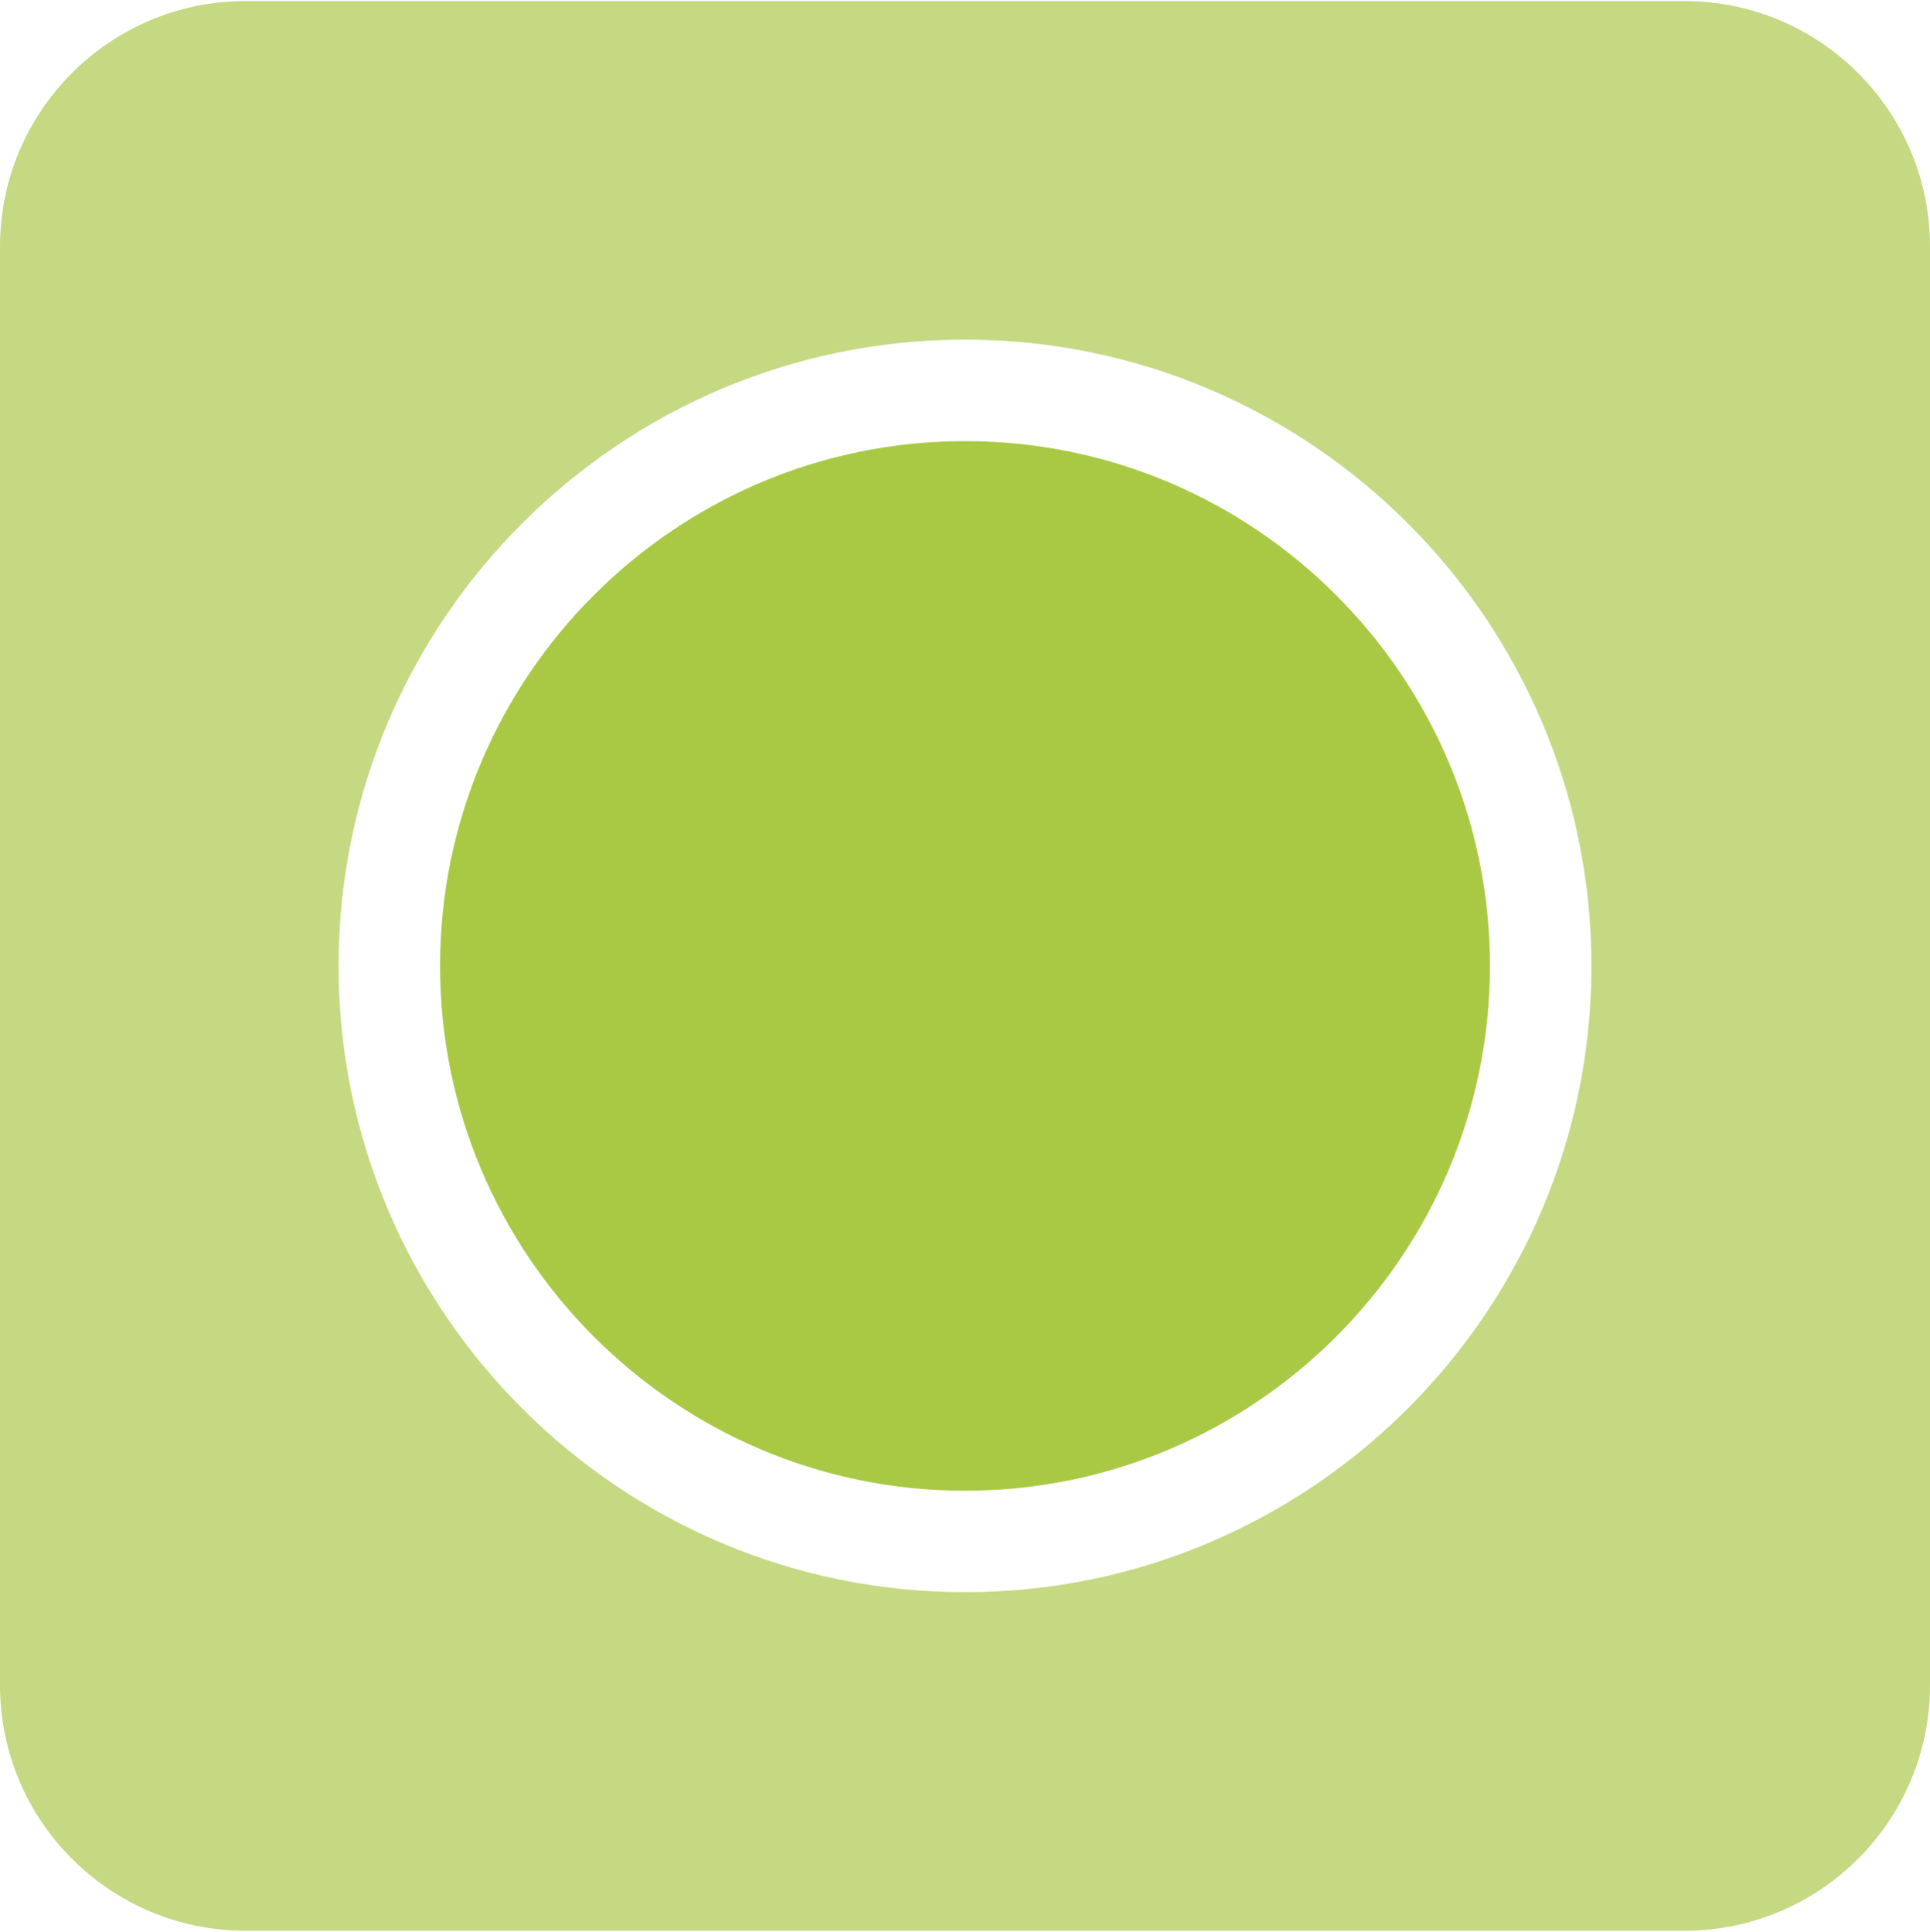 <?xml version="1.0" encoding="utf-8"?>
<!-- Generator: Adobe Illustrator 15.1.0, SVG Export Plug-In . SVG Version: 6.00 Build 0)  -->
<!DOCTYPE svg PUBLIC "-//W3C//DTD SVG 1.1//EN" "http://www.w3.org/Graphics/SVG/1.1/DTD/svg11.dtd">
<svg version="1.1" id="Ebene_1" xmlns="http://www.w3.org/2000/svg" xmlns:xlink="http://www.w3.org/1999/xlink" x="0px" y="0px"
	 width="40px" height="40.042px" viewBox="0 0 40 40.042" enable-background="new 0 0 40 40.042" xml:space="preserve">
<path fill="#EF7F1B" d="M166.163,0.021h-7.123c-0.488,0-0.918,0.318-1.062,0.784c-1.263,4.109-1.848,8.162-1.736,12.048
	c0.267,9.24,4.446,16.842,12.42,22.588c0.193,0.139,0.42,0.211,0.649,0.211c0.173,0,0.346-0.041,0.507-0.123
	c0.371-0.189,0.604-0.572,0.604-0.988V4.281C170.421,1.932,168.51,0.021,166.163,0.021 M145.335,11.771
	c0.487-3.374,1.497-6.802,2.999-10.189c0.153-0.344,0.121-0.741-0.084-1.056c-0.204-0.315-0.554-0.505-0.931-0.505h-2.277
	c-0.367,0-0.711,0.181-0.918,0.484c-5.312,7.78-12.064,23.213,2.413,39.152c0.211,0.23,0.509,0.363,0.822,0.363h6.257
	c0.447,0,0.852-0.27,1.024-0.682c0.174-0.412,0.083-0.889-0.231-1.207C145.131,28.684,144.354,18.582,145.335,11.771 M140.688,1.69
	c0.2-0.343,0.201-0.768,0.003-1.112c-0.198-0.345-0.566-0.557-0.963-0.557h-5.049c-2.348,0-4.258,1.91-4.258,4.259v31.481
	c0,2.35,1.91,4.26,4.258,4.26h6.911c0.422,0,0.807-0.238,0.995-0.617c0.188-0.377,0.145-0.828-0.11-1.164
	C131.128,23.264,136.485,8.913,140.688,1.69 M168.05,37.734c-11.229-7.775-13.826-17.788-14.028-24.818
	c-0.107-3.717,0.382-7.583,1.453-11.491c0.091-0.334,0.022-0.692-0.188-0.967c-0.211-0.276-0.537-0.437-0.883-0.437h-2.163
	c-0.42,0-0.803,0.236-0.991,0.61c-1.917,3.801-3.167,7.655-3.715,11.456c-1.539,10.659,2.5,19.973,12.004,27.686
	c0.198,0.16,0.445,0.248,0.7,0.248h5.923c0.584,0,1.156-0.119,1.699-0.355c0.369-0.162,0.623-0.51,0.662-0.91
	C168.562,38.354,168.381,37.963,168.05,37.734"/>
<path fill="#DC5E9F" d="M101.506,0.021H70.024c-2.348,0-4.258,1.911-4.258,4.259v21.903c0,0.34,0.154,0.66,0.419,0.871
	c4.369,3.471,9.609,5.307,15.154,5.307c8.771,0,15.908-7.139,15.908-15.91c0-5.643-4.591-10.235-10.234-10.235
	c-3.559,0-6.454,2.895-6.454,6.453c0,2.169,1.764,3.932,3.932,3.932c1.241,0,2.251-1.01,2.251-2.251
	c0-0.613-0.497-1.111-1.111-1.111c-0.618,0-1.12-0.502-1.12-1.12c0-0.618,0.493-1.12,1.1-1.12c1.849,0,3.352,1.503,3.352,3.351
	c0,2.466-2.007,4.472-4.472,4.472c-3.393,0-6.153-2.76-6.153-6.153c0-4.783,3.892-8.674,8.675-8.674
	c6.867,0,12.455,5.588,12.455,12.456c0,9.998-8.132,18.13-18.129,18.13c-4.906,0-9.707-1.355-13.883-3.914
	c-0.342-0.211-0.772-0.219-1.122-0.023c-0.351,0.197-0.568,0.568-0.568,0.969v4.148c0,2.35,1.91,4.26,4.258,4.26h31.482
	c2.348,0,4.259-1.91,4.259-4.26V4.28C105.766,1.933,103.854,0.021,101.506,0.021"/>
<path fill="#FDC85F" d="M328.646,24.281c-1.261,0-2.484,0.283-3.634,0.844c-0.382,0.186-0.625,0.574-0.625,0.998v9.639
	c0,2.35,1.911,4.26,4.259,4.26h3.529c0.191,0,0.379-0.051,0.545-0.143c2.628-1.479,4.26-4.262,4.26-7.264
	C336.98,28.02,333.242,24.281,328.646,24.281"/>
<path fill="#FDC85F" d="M333.369,5.391c-1.991,0-3.612,1.62-3.612,3.612c0,1.991,1.621,3.611,3.612,3.611s3.612-1.62,3.612-3.611
	C336.981,7.011,335.36,5.391,333.369,5.391"/>
<path fill="#F9B000" d="M360.129,0.021h-31.483c-2.348,0-4.259,1.911-4.259,4.259v17.112c0,0.348,0.163,0.676,0.439,0.885
	c0.278,0.211,0.639,0.277,0.972,0.184c0.948-0.266,1.907-0.402,2.848-0.402c5.82,0,10.555,4.736,10.555,10.557
	c0,2.016-0.582,3.984-1.683,5.693c-0.22,0.342-0.235,0.777-0.041,1.135c0.194,0.355,0.568,0.578,0.975,0.578h21.678
	c2.348,0,4.259-1.91,4.259-4.26V4.28C364.388,1.933,362.477,0.021,360.129,0.021 M333.369,3.17c3.216,0,5.832,2.616,5.832,5.832
	c0,3.217-2.616,5.833-5.832,5.833s-5.833-2.616-5.833-5.833C327.536,5.787,330.153,3.17,333.369,3.17 M350.684,30.576
	c-5.82,0-10.555-4.734-10.555-10.555c0-5.82,4.734-10.555,10.555-10.555s10.555,4.735,10.555,10.555
	C361.239,25.842,356.504,30.576,350.684,30.576"/>
<path fill="#FDC85F" d="M350.684,11.688c-4.595,0-8.334,3.739-8.334,8.334c0,4.596,3.739,8.334,8.334,8.334s8.334-3.738,8.334-8.334
	C359.018,15.426,355.279,11.688,350.684,11.688"/>
<g>
	<path fill="#89C1EA" d="M-95.045,0.021h-31.482c-2.348,0-4.259,1.911-4.259,4.259v15.459c0,0.509,0.345,0.954,0.839,1.077
		c1.347,0.34,2.323,0.896,3.184,1.389c1.284,0.734,2.498,1.428,4.957,1.428c2.458,0,3.671-0.693,4.956-1.428
		c1.412-0.807,3.01-1.721,6.058-1.721c3.052,0,4.651,0.914,6.062,1.721c1.284,0.734,2.498,1.428,4.959,1.428
		c2.462,0,3.676-0.693,4.96-1.428c0.86-0.492,1.835-1.049,3.186-1.389c0.493-0.125,0.839-0.569,0.839-1.077V4.28
		C-90.786,1.933-92.697,0.021-95.045,0.021"/>
	<path fill="#38A8DF" d="M-91.295,23.498c-0.317-0.203-0.717-0.232-1.061-0.078c-0.457,0.209-0.889,0.449-1.352,0.715
		c-1.411,0.807-3.01,1.719-6.062,1.719c-3.052,0-4.651-0.912-6.062-1.719c-1.284-0.734-2.498-1.43-4.96-1.43
		c-2.457,0-3.671,0.693-4.956,1.43c-1.41,0.805-3.008,1.719-6.058,1.719c-3.047,0-4.646-0.912-6.06-1.719
		c-0.461-0.266-0.892-0.506-1.35-0.713c-0.343-0.156-0.743-0.127-1.06,0.078c-0.317,0.203-0.509,0.555-0.509,0.934v11.33
		c0,2.348,1.91,4.258,4.258,4.258h31.483c2.348,0,4.258-1.91,4.258-4.258V24.432C-90.787,24.055-90.979,23.701-91.295,23.498"/>
</g>
<path fill="#43B075" d="M230.818,0.022h-31.482c-2.349,0-4.258,1.91-4.258,4.259v31.483c0,2.348,1.909,4.258,4.258,4.258h31.482
	c2.348,0,4.259-1.91,4.259-4.258V4.281C235.077,1.932,233.166,0.022,230.818,0.022 M212.854,21.133h-11.298
	c-0.613,0-1.111-0.498-1.111-1.112c0-0.612,0.498-1.11,1.111-1.11h11.298c0.614,0,1.111-0.498,1.111-1.111V6.502
	c0-0.612,0.497-1.111,1.11-1.111s1.111,0.499,1.111,1.111V17.8c0,0.613,0.497,1.111,1.109,1.111h11.3c0.612,0,1.11,0.498,1.11,1.11
	c0,0.614-0.498,1.112-1.11,1.112h-11.3c-0.612,0-1.109,0.496-1.109,1.109v11.299c0,0.613-0.498,1.111-1.111,1.111
	s-1.11-0.498-1.11-1.111V22.242C213.966,21.629,213.469,21.133,212.854,21.133"/>
<path fill="#8EC89F" d="M473.76,21.133c-6.688,0-12.129-5.442-12.129-12.13c0-2.603,0.83-5.095,2.399-7.209
	c0.25-0.336,0.29-0.786,0.101-1.161c-0.188-0.375-0.573-0.611-0.993-0.611h-5.118c-2.349,0-4.26,1.91-4.26,4.259v31.483
	c0,2.348,1.911,4.258,4.26,4.258h19.648c0.172,0,0.341-0.041,0.495-0.117c3.396-1.693,5.506-5.088,5.506-8.865
	C483.669,25.576,479.224,21.133,473.76,21.133 M472.187,34.652c-1.991,0-3.612-1.621-3.612-3.613c0-1.99,1.621-3.609,3.612-3.609
	c1.99,0,3.611,1.619,3.611,3.609C475.798,33.031,474.177,34.652,472.187,34.652"/>
<path fill="#43B075" d="M489.501,0.022h-19.647c-0.173,0-0.342,0.04-0.496,0.116c-3.396,1.693-5.505,5.09-5.505,8.865
	c0,5.464,4.444,9.908,9.908,9.908c6.688,0,12.13,5.44,12.13,12.128c0,2.604-0.83,5.098-2.4,7.209c-0.25,0.336-0.289,0.785-0.1,1.16
	c0.188,0.377,0.572,0.613,0.992,0.613h5.118c2.349,0,4.259-1.91,4.259-4.26V4.281C493.76,1.932,491.85,0.022,489.501,0.022
	 M478.947,9.003c0,1.991-1.62,3.612-3.612,3.612c-1.99,0-3.61-1.621-3.61-3.612s1.62-3.612,3.61-3.612
	C477.327,5.391,478.947,7.012,478.947,9.003"/>
<path fill="#9E1680" d="M-55.211,14.835c-3.835,0-7.466,1.484-10.221,4.18c-0.214,0.209-0.334,0.495-0.334,0.794v15.953
	c0,2.348,1.91,4.26,4.259,4.26h15.952c0.299,0,0.585-0.121,0.794-0.334c2.696-2.754,4.181-6.385,4.181-10.221
	C-40.58,21.398-47.144,14.835-55.211,14.835 M-30.025,0.021H-52.99c-0.613,0-1.111,0.498-1.111,1.111v10.523
	c0,0.561,0.418,1.033,0.974,1.102c8.419,1.046,14.768,8.229,14.768,16.709c0,3.117-0.88,6.18-2.545,8.857
	c-0.213,0.342-0.223,0.773-0.027,1.125c0.196,0.354,0.567,0.572,0.971,0.572h9.935c2.348,0,4.259-1.912,4.259-4.26V4.28
	C-25.766,1.932-27.677,0.021-30.025,0.021 M-65.195,15.186c0.168,0.093,0.354,0.14,0.54,0.14c0.203,0,0.407-0.056,0.586-0.168
	c2.081-1.293,4.36-2.101,6.774-2.401c0.555-0.069,0.973-0.542,0.973-1.102V1.132c0-0.613-0.497-1.111-1.111-1.111h-4.074
	c-2.349,0-4.259,1.911-4.259,4.259v9.935C-65.766,14.619-65.547,14.99-65.195,15.186"/>
<path fill="#F18B58" d="M298.622,26.035h-3.18c-0.421,0-0.807,0.238-0.993,0.613l-2.312,4.623c-0.312,0.627-1.325,0.627-1.639,0.002
	l-2.312-4.625c-0.189-0.375-0.573-0.613-0.993-0.613H282.7c-0.452,0-0.841-0.338-0.905-0.787l-0.867-6.064
	c-0.078-0.547-0.547-0.953-1.1-0.953s-1.021,0.406-1.099,0.953l-0.868,6.064c-0.064,0.449-0.454,0.787-0.906,0.787h-4.284
	c-0.478,0-0.902,0.305-1.053,0.76l-2.41,7.23c-0.126,0.375-0.475,0.627-0.87,0.627c-0.395,0-0.744-0.252-0.869-0.627l-2.407-7.23
	c-0.152-0.455-0.576-0.76-1.056-0.76h-3.163c-0.613,0-1.11,0.496-1.11,1.111v8.617c0,2.348,1.911,4.258,4.259,4.258h31.481
	c2.35,0,4.261-1.91,4.261-4.258v-8.617C299.733,26.531,299.236,26.035,298.622,26.035"/>
<path fill="#E84F18" d="M295.473,0.021h-31.482c-2.348,0-4.259,1.911-4.259,4.259v18.812c0,0.613,0.496,1.111,1.11,1.111h4.624
	c0.395,0,0.744,0.252,0.869,0.627l0.947,2.848c0.152,0.453,0.576,0.76,1.056,0.76c0.478,0,0.901-0.307,1.053-0.76l0.95-2.848
	c0.126-0.375,0.475-0.627,0.87-0.627h3.986c0.554,0,1.021-0.406,1.101-0.953l2.623-18.367c0.063-0.449,0.455-0.787,0.906-0.787
	c0.452,0,0.842,0.338,0.905,0.787l2.625,18.367c0.078,0.547,0.547,0.953,1.101,0.953h3.986c0.35,0,0.663,0.193,0.819,0.506
	l1.059,2.119c0.378,0.752,1.612,0.752,1.987,0l1.059-2.119c0.156-0.312,0.472-0.506,0.82-0.506h4.433c0.613,0,1.11-0.498,1.11-1.111
	V4.28C299.732,1.933,297.821,0.021,295.473,0.021"/>
<path fill="#FFD400" d="M424.784,0.021h-31.481c-2.349,0-4.26,1.911-4.26,4.26v31.48c0,2.348,1.911,4.26,4.26,4.26h31.481
	c2.348,0,4.258-1.912,4.258-4.26V4.281C429.042,1.932,427.131,0.021,424.784,0.021 M419.335,23.17c0,0.611-0.498,1.109-1.109,1.109
	c-3.505,0-6.713-2.07-8.173-5.277c-0.181-0.396-0.576-0.651-1.011-0.651s-0.831,0.255-1.011,0.651
	c-1.46,3.207-4.666,5.277-8.17,5.277c-0.613,0-1.111-0.498-1.111-1.109V7.429c0-0.613,0.498-1.111,1.111-1.111
	c3.504,0,6.711,2.072,8.17,5.278c0.18,0.397,0.576,0.651,1.011,0.651s0.83-0.254,1.011-0.65c1.46-3.207,4.668-5.279,8.173-5.279
	c0.611,0,1.109,0.498,1.109,1.111V23.17z M424.32,28.539c0,0.297-0.115,0.574-0.325,0.785c-3.18,3.182-8.77,5.08-14.952,5.08
	c-6.182,0-11.771-1.898-14.952-5.08c-0.433-0.434-0.433-1.137,0-1.57c0.211-0.209,0.489-0.326,0.785-0.326
	c0.297,0,0.576,0.117,0.785,0.326c2.747,2.746,7.75,4.387,13.383,4.387s10.635-1.641,13.381-4.387c0.421-0.42,1.149-0.42,1.57,0
	C424.205,27.965,424.32,28.242,424.32,28.539"/>
<path fill="#FFE062" d="M416.615,9.177c-0.31-0.205-0.704-0.239-1.049-0.093c-2.491,1.069-4.101,3.509-4.101,6.215
	s1.609,5.145,4.101,6.214c0.141,0.061,0.29,0.09,0.438,0.09c0.213,0,0.428-0.061,0.61-0.184c0.313-0.205,0.5-0.553,0.5-0.927V10.105
	C417.115,9.731,416.928,9.383,416.615,9.177 M402.521,9.084c-0.342-0.147-0.737-0.113-1.049,0.093c-0.312,0.206-0.5,0.554-0.5,0.928
	v10.388c0,0.374,0.188,0.722,0.5,0.927c0.184,0.123,0.396,0.184,0.61,0.184c0.148,0,0.298-0.029,0.438-0.09
	c2.49-1.07,4.1-3.509,4.1-6.214S405.011,10.154,402.521,9.084"/>
<path fill="#A9C944" d="M20,9.144c-5.998,0-10.879,4.88-10.879,10.878c0,5.998,4.881,10.879,10.879,10.879
	c5.998,0,10.879-4.882,10.879-10.879C30.879,14.024,25.998,9.144,20,9.144"/>
<path fill="#C5D983" d="M34.913,0.022H5.086C2.282,0.022,0,2.304,0,5.109v29.827c0,2.805,2.282,5.086,5.086,5.086h29.827
	c2.805,0,5.087-2.281,5.087-5.086V5.109C40,2.304,37.718,0.022,34.913,0.022 M32.983,20.022c0,7.158-5.824,12.982-12.983,12.982
	c-7.159,0-12.983-5.824-12.983-12.982S12.841,7.04,20,7.04C27.159,7.04,32.983,12.864,32.983,20.022"/>
<g>
	<path fill="#E37163" d="M544.22,16.087c0.435-0.434,0.435-1.137,0-1.569L530.049,0.347c-0.208-0.208-0.49-0.326-0.785-0.326h-6.303
		c-2.348,0-4.259,1.911-4.259,4.26v31.481c0,2.35,1.911,4.26,4.259,4.26h18.897c0.448,0,0.854-0.271,1.025-0.686
		c0.172-0.416,0.077-0.893-0.241-1.211l-8.789-8.789c-0.794-0.793-0.794-2.086,0-2.881L544.22,16.087z"/>
	<path fill="#D62430" d="M554.444,0.021h-18.898c-0.448,0-0.854,0.271-1.025,0.686c-0.172,0.416-0.077,0.893,0.24,1.211
		l11.944,11.943c0.386,0.386,0.598,0.897,0.598,1.441c0,0.545-0.212,1.057-0.598,1.441l-10.365,10.368
		c-0.434,0.434-0.434,1.137,0,1.57l11.016,11.014c0.208,0.209,0.489,0.326,0.785,0.326h6.304c2.348,0,4.258-1.91,4.258-4.26V4.28
		C558.702,1.933,556.792,0.021,554.444,0.021"/>
</g>
<rect id="_x3C_Slice_x3E_" x="-130.786" y="0.021" fill="none" width="40" height="40"/>
<rect id="_x3C_Slice_x3E__1_" x="-65.786" fill="none" width="40" height="40.042"/>
<rect id="_x3C_Slice_x3E__2_" fill="none" width="40" height="40.021"/>
<rect id="_x3C_Slice_x3E__3_" x="65.767" fill="none" width="39.999" height="40.021"/>
<rect id="_x3C_Slice_x3E__4_" x="130.421" fill="none" width="39.793" height="40.021"/>
<rect id="_x3C_Slice_x3E__5_" x="195.078" fill="none" width="39.999" height="40.021"/>
<rect id="_x3C_Slice_x3E__6_" x="259.732" fill="none" width="40" height="40.021"/>
<rect id="_x3C_Slice_x3E__7_" x="324.214" fill="none" width="40" height="40.042"/>
<rect id="_x3C_Slice_x3E__8_" x="389.042" fill="none" width="39.923" height="40.021"/>
<rect id="_x3C_Slice_x3E__9_" x="453.793" fill="none" width="39.967" height="40.021"/>
<rect id="_x3C_Slice_x3E__10_" x="518.703" fill="none" width="39.999" height="40.021"/>
</svg>
